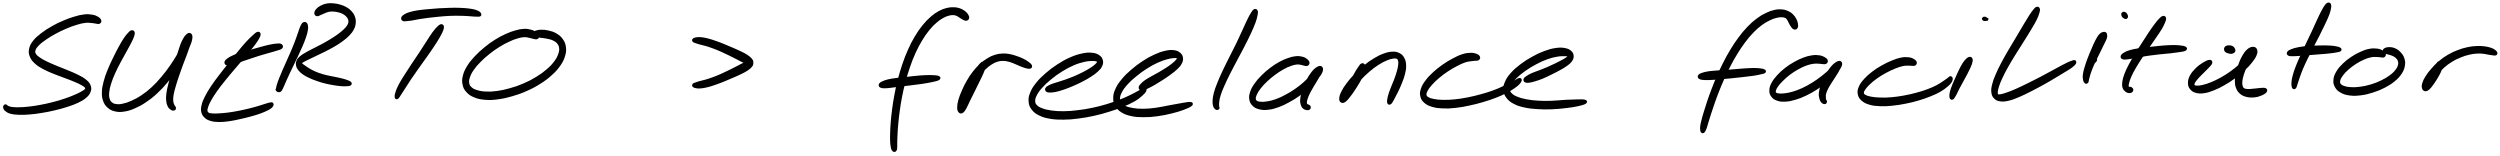 <svg width="642" height="40" viewBox="0 0 642 40" fill="none" xmlns="http://www.w3.org/2000/svg">
<path d="M248.528 4.576C248.557 4.347 248.471 4.125 248.256 3.81C248.042 3.503 247.856 3.302 247.455 3.023C247.047 2.744 246.768 2.587 246.231 2.422C245.695 2.258 245.401 2.215 244.779 2.215C244.156 2.215 243.827 2.229 243.126 2.415C242.425 2.601 242.038 2.723 241.266 3.145C240.493 3.574 240.071 3.853 239.262 4.555C238.454 5.256 238.024 5.678 237.223 6.665C236.429 7.646 236.014 8.24 235.27 9.477C234.525 10.722 234.153 11.438 233.516 12.862C232.873 14.293 232.579 15.087 232.05 16.625C231.527 18.171 231.291 19.008 230.883 20.575C230.476 22.149 230.311 22.958 230.025 24.468C229.739 25.985 229.631 26.75 229.445 28.138C229.259 29.534 229.195 30.227 229.095 31.43C228.994 32.639 228.98 33.204 228.944 34.177C228.916 35.15 228.909 35.587 228.944 36.288C228.973 36.996 229.023 37.275 229.102 37.705C229.18 38.127 229.223 38.227 229.331 38.42C229.438 38.614 229.538 38.628 229.638 38.664C229.739 38.706 229.817 38.635 229.839 38.599C229.86 38.571 229.753 38.52 229.753 38.506C229.753 38.492 229.803 38.578 229.853 38.535C229.91 38.492 229.975 38.477 230.018 38.291C230.053 38.113 230.046 38.027 230.053 37.626C230.061 37.218 230.039 36.961 230.053 36.281C230.075 35.601 230.082 35.179 230.139 34.234C230.196 33.283 230.225 32.732 230.34 31.544C230.461 30.363 230.526 29.684 230.719 28.317C230.912 26.951 231.019 26.199 231.313 24.718C231.606 23.244 231.785 22.45 232.193 20.919C232.601 19.395 232.837 18.572 233.359 17.076C233.874 15.581 234.168 14.815 234.79 13.449C235.42 12.075 235.785 11.395 236.493 10.214C237.201 9.041 237.595 8.483 238.339 7.56C239.076 6.644 239.47 6.258 240.192 5.621C240.915 4.977 241.294 4.741 241.952 4.354C242.611 3.975 242.918 3.868 243.484 3.703C244.042 3.539 244.307 3.517 244.764 3.524C245.222 3.531 245.401 3.596 245.781 3.746C246.153 3.896 246.31 4.068 246.646 4.268C246.975 4.469 247.133 4.605 247.433 4.748C247.727 4.884 247.906 5.005 248.12 4.97C248.342 4.934 248.5 4.805 248.528 4.576Z" fill="black" stroke="black" stroke-width="0.716"/>
<path d="M226.161 22.142C226.333 22.271 226.476 22.285 226.919 22.307C227.37 22.328 227.649 22.307 228.386 22.235C229.13 22.164 229.61 22.063 230.619 21.942C231.62 21.82 232.243 21.756 233.423 21.613C234.604 21.47 235.37 21.391 236.515 21.219C237.659 21.047 238.282 20.947 239.162 20.761C240.042 20.568 240.572 20.468 240.915 20.282C241.251 20.089 241.244 19.945 240.872 19.817C240.5 19.688 239.956 19.659 239.055 19.638C238.153 19.623 237.516 19.652 236.35 19.731C235.191 19.817 234.432 19.924 233.245 20.053C232.057 20.174 231.434 20.217 230.411 20.353C229.388 20.489 228.88 20.554 228.136 20.725C227.399 20.904 227.12 21.033 226.705 21.219C226.297 21.412 226.175 21.484 226.061 21.67C225.953 21.856 225.989 22.02 226.161 22.142Z" fill="black" stroke="black" stroke-width="0.716"/>
<path d="M252.506 16.11C252.278 16.175 252.12 16.275 251.777 16.668C251.433 17.055 251.204 17.341 250.782 18.056C250.36 18.772 250.102 19.294 249.659 20.232C249.222 21.169 248.993 21.77 248.564 22.758C248.142 23.738 247.891 24.282 247.526 25.147C247.169 26.013 246.968 26.457 246.761 27.094C246.56 27.73 246.503 28.024 246.518 28.331C246.532 28.639 246.653 28.711 246.84 28.632C247.026 28.546 247.204 28.396 247.462 27.916C247.72 27.437 247.848 27.029 248.127 26.235C248.399 25.441 248.492 24.875 248.836 23.945C249.179 23.008 249.38 22.471 249.852 21.563C250.324 20.654 250.61 20.189 251.19 19.395C251.777 18.608 252.12 18.235 252.764 17.613C253.408 16.997 253.759 16.718 254.403 16.296C255.039 15.881 255.347 15.731 255.962 15.531C256.585 15.33 256.878 15.302 257.479 15.287C258.088 15.273 258.381 15.33 258.975 15.466C259.569 15.602 259.862 15.738 260.463 15.967C261.064 16.203 261.4 16.396 261.987 16.625C262.567 16.862 262.889 17.005 263.382 17.141C263.869 17.27 264.184 17.348 264.434 17.291C264.685 17.241 264.756 17.098 264.642 16.869C264.527 16.633 264.284 16.432 263.869 16.132C263.447 15.824 263.139 15.638 262.545 15.352C261.959 15.073 261.579 14.93 260.914 14.708C260.248 14.486 259.912 14.357 259.218 14.236C258.524 14.121 258.159 14.064 257.436 14.1C256.714 14.136 256.342 14.185 255.605 14.415C254.868 14.651 254.496 14.808 253.751 15.266C253.007 15.717 252.607 16.017 251.884 16.676C251.161 17.341 250.782 17.749 250.124 18.586C249.473 19.423 249.151 19.917 248.6 20.869C248.042 21.82 247.784 22.371 247.355 23.344C246.933 24.31 246.704 24.861 246.46 25.713C246.224 26.564 246.16 27.022 246.16 27.602C246.16 28.188 246.267 28.424 246.46 28.632C246.653 28.84 246.832 28.854 247.119 28.646C247.405 28.439 247.555 28.174 247.891 27.587C248.22 27.001 248.371 26.55 248.786 25.713C249.194 24.875 249.473 24.346 249.945 23.394C250.417 22.443 250.696 21.87 251.147 20.94C251.598 20.017 251.863 19.516 252.184 18.772C252.506 18.028 252.614 17.706 252.764 17.227C252.907 16.747 252.972 16.597 252.921 16.375C252.864 16.153 252.735 16.053 252.506 16.11Z" fill="black" stroke="black" stroke-width="0.716"/>
<path d="M268.892 23.258C269.056 23.38 269.178 23.409 269.607 23.409C270.03 23.409 270.337 23.401 271.017 23.258C271.704 23.115 272.155 22.986 273.028 22.693C273.901 22.392 274.43 22.185 275.389 21.777C276.348 21.362 276.899 21.119 277.814 20.639C278.73 20.167 279.203 19.895 279.968 19.401C280.727 18.908 281.092 18.665 281.635 18.164C282.172 17.67 282.422 17.427 282.666 16.912C282.916 16.404 282.988 16.096 282.88 15.609C282.766 15.116 282.601 14.815 282.1 14.472C281.6 14.135 281.22 13.978 280.383 13.899C279.553 13.82 279.017 13.849 277.922 14.085C276.834 14.321 276.169 14.529 274.931 15.073C273.7 15.616 272.985 16.017 271.754 16.811C270.516 17.606 269.851 18.114 268.77 19.051C267.69 19.988 267.139 20.518 266.359 21.491C265.586 22.457 265.257 22.979 264.885 23.902C264.513 24.818 264.434 25.276 264.506 26.092C264.577 26.9 264.728 27.301 265.243 27.959C265.751 28.61 266.151 28.918 267.06 29.355C267.962 29.798 268.556 29.948 269.765 30.156C270.981 30.356 271.697 30.385 273.128 30.37C274.552 30.363 275.36 30.285 276.906 30.084C278.451 29.891 279.296 29.734 280.848 29.397C282.394 29.054 283.202 28.825 284.655 28.374C286.115 27.923 286.837 27.666 288.125 27.151C289.413 26.628 290.1 26.335 291.087 25.777C292.068 25.219 292.461 24.868 293.048 24.367C293.635 23.866 293.878 23.559 294.021 23.28C294.171 22.994 294.078 22.9 293.778 22.965C293.484 23.029 293.184 23.258 292.533 23.595C291.874 23.938 291.481 24.203 290.508 24.668C289.528 25.133 288.891 25.441 287.639 25.927C286.394 26.414 285.685 26.671 284.268 27.093C282.852 27.516 282.065 27.723 280.555 28.038C279.045 28.353 278.222 28.489 276.734 28.66C275.246 28.839 274.466 28.904 273.113 28.918C271.761 28.925 271.096 28.882 269.987 28.732C268.878 28.575 268.362 28.453 267.575 28.16C266.788 27.866 266.466 27.695 266.044 27.265C265.629 26.836 265.507 26.6 265.486 26.02C265.457 25.441 265.536 25.097 265.908 24.36C266.28 23.616 266.595 23.165 267.346 22.321C268.098 21.469 268.634 20.976 269.679 20.124C270.717 19.273 271.368 18.793 272.541 18.064C273.715 17.326 274.401 16.969 275.546 16.468C276.691 15.967 277.306 15.803 278.265 15.573C279.224 15.337 279.675 15.33 280.34 15.302C281.006 15.273 281.256 15.33 281.6 15.43C281.95 15.531 282.022 15.595 282.072 15.795C282.115 15.989 282.065 16.11 281.829 16.404C281.585 16.697 281.385 16.883 280.877 17.255C280.369 17.634 280.018 17.856 279.281 18.278C278.544 18.7 278.072 18.944 277.178 19.359C276.29 19.781 275.747 20.003 274.816 20.36C273.879 20.725 273.357 20.883 272.512 21.162C271.668 21.441 271.239 21.534 270.595 21.763C269.958 21.992 269.686 22.113 269.321 22.314C268.956 22.521 268.856 22.607 268.77 22.8C268.684 22.986 268.727 23.137 268.892 23.258Z" fill="black" stroke="black" stroke-width="0.716"/>
<path d="M293.034 22.865C293.234 22.922 293.384 22.886 293.771 22.765C294.157 22.643 294.386 22.529 294.958 22.242C295.538 21.956 295.924 21.749 296.647 21.326C297.37 20.904 297.813 20.625 298.572 20.131C299.33 19.631 299.752 19.352 300.439 18.836C301.133 18.321 301.491 18.071 302.028 17.556C302.557 17.04 302.829 16.776 303.108 16.261C303.394 15.745 303.48 15.466 303.444 14.987C303.402 14.508 303.294 14.221 302.901 13.871C302.507 13.52 302.192 13.334 301.462 13.241C300.733 13.148 300.246 13.177 299.259 13.406C298.271 13.627 297.67 13.842 296.518 14.371C295.373 14.901 294.701 15.273 293.527 16.046C292.354 16.819 291.703 17.327 290.651 18.235C289.606 19.144 289.077 19.652 288.304 20.597C287.531 21.541 287.188 22.042 286.773 22.958C286.358 23.874 286.236 24.346 286.229 25.176C286.215 25.999 286.322 26.407 286.716 27.086C287.116 27.766 287.438 28.095 288.211 28.575C288.991 29.047 289.513 29.233 290.601 29.469C291.681 29.705 292.332 29.734 293.635 29.741C294.937 29.748 295.688 29.691 297.126 29.505C298.557 29.312 299.466 29.111 300.804 28.789C302.142 28.467 302.822 28.245 303.817 27.888C304.804 27.523 305.391 27.251 305.748 26.979C306.106 26.714 306.063 26.571 305.62 26.535C305.176 26.507 304.561 26.65 303.53 26.814C302.507 26.979 301.82 27.122 300.497 27.358C299.18 27.602 298.3 27.831 296.926 28.017C295.552 28.203 294.844 28.274 293.628 28.288C292.418 28.303 291.824 28.245 290.866 28.088C289.9 27.931 289.463 27.802 288.805 27.487C288.154 27.179 287.91 26.993 287.596 26.535C287.288 26.078 287.209 25.827 287.259 25.212C287.302 24.604 287.41 24.224 287.817 23.466C288.218 22.715 288.533 22.271 289.284 21.441C290.036 20.611 290.558 20.146 291.574 19.323C292.583 18.493 293.227 18.021 294.35 17.312C295.466 16.604 296.11 16.253 297.169 15.767C298.228 15.28 298.786 15.123 299.631 14.88C300.482 14.636 300.869 14.608 301.42 14.565C301.963 14.515 302.128 14.558 302.364 14.651C302.6 14.736 302.636 14.801 302.6 15.001C302.572 15.201 302.493 15.33 302.207 15.652C301.928 15.974 301.699 16.196 301.183 16.604C300.675 17.012 300.325 17.255 299.645 17.706C298.965 18.149 298.543 18.4 297.778 18.843C297.012 19.28 296.547 19.502 295.824 19.917C295.101 20.332 294.694 20.539 294.164 20.919C293.628 21.298 293.441 21.505 293.162 21.813C292.883 22.121 292.79 22.235 292.769 22.443C292.74 22.65 292.833 22.8 293.034 22.865Z" fill="black" stroke="black" stroke-width="0.716"/>
<path d="M322.177 2.709C321.962 2.823 321.869 2.973 321.561 3.46C321.254 3.954 321.075 4.268 320.646 5.141C320.209 6.021 319.959 6.63 319.401 7.839C318.835 9.055 318.506 9.806 317.841 11.195C317.168 12.576 316.753 13.348 316.045 14.765C315.344 16.182 314.936 16.94 314.313 18.271C313.691 19.595 313.39 20.26 312.939 21.405C312.482 22.55 312.281 23.087 312.045 23.988C311.809 24.89 311.78 25.283 311.745 25.92C311.716 26.55 311.773 26.786 311.88 27.158C311.988 27.537 312.117 27.637 312.281 27.78C312.446 27.924 312.596 27.902 312.703 27.866C312.811 27.831 312.811 27.695 312.818 27.609C312.825 27.53 312.746 27.58 312.725 27.458C312.703 27.344 312.703 27.323 312.71 27.029C312.718 26.743 312.668 26.564 312.753 26.02C312.839 25.476 312.868 25.133 313.14 24.31C313.405 23.48 313.612 22.979 314.091 21.892C314.571 20.797 314.886 20.146 315.53 18.858C316.174 17.563 316.589 16.819 317.326 15.423C318.055 14.021 318.499 13.255 319.207 11.874C319.916 10.493 320.295 9.749 320.867 8.526C321.433 7.295 321.705 6.68 322.055 5.749C322.399 4.819 322.47 4.447 322.585 3.868C322.699 3.295 322.713 3.109 322.635 2.88C322.549 2.644 322.391 2.587 322.177 2.709Z" fill="black" stroke="black" stroke-width="0.716"/>
<path d="M335.929 16.11C335.893 15.881 335.779 15.702 335.471 15.459C335.171 15.223 334.942 15.051 334.405 14.915C333.869 14.779 333.496 14.722 332.795 14.786C332.087 14.851 331.7 14.958 330.87 15.244C330.048 15.531 329.575 15.724 328.667 16.225C327.765 16.726 327.25 17.069 326.348 17.749C325.447 18.436 324.96 18.858 324.173 19.652C323.386 20.446 322.978 20.897 322.42 21.713C321.855 22.521 321.619 22.965 321.368 23.723C321.125 24.482 321.068 24.868 321.175 25.505C321.282 26.142 321.454 26.464 321.905 26.907C322.363 27.351 322.706 27.537 323.451 27.723C324.187 27.909 324.674 27.938 325.619 27.83C326.563 27.73 327.135 27.58 328.18 27.208C329.225 26.836 329.776 26.55 330.842 25.97C331.908 25.398 332.48 25.047 333.496 24.331C334.505 23.616 335.035 23.18 335.915 22.392C336.788 21.605 337.217 21.147 337.868 20.389C338.527 19.623 338.899 19.18 339.185 18.586C339.471 17.999 339.45 17.656 339.299 17.434C339.142 17.212 338.856 17.226 338.419 17.477C337.976 17.727 337.625 18.021 337.103 18.679C336.573 19.337 336.23 19.895 335.772 20.768C335.321 21.641 335.128 22.206 334.827 23.058C334.534 23.909 334.405 24.324 334.305 25.026C334.198 25.727 334.19 26.034 334.312 26.564C334.441 27.093 334.584 27.394 334.92 27.666C335.264 27.931 335.757 27.974 336.015 27.916C336.266 27.859 336.308 27.558 336.208 27.372C336.101 27.186 335.7 27.179 335.507 26.993C335.321 26.8 335.271 26.757 335.257 26.421C335.242 26.077 335.271 25.848 335.45 25.29C335.629 24.725 335.793 24.353 336.165 23.616C336.537 22.886 336.845 22.414 337.31 21.613C337.782 20.804 338.14 20.31 338.505 19.602C338.87 18.893 339.02 18.5 339.142 18.064C339.256 17.634 339.264 17.448 339.099 17.427C338.927 17.405 338.756 17.541 338.312 17.956C337.868 18.364 337.539 18.8 336.881 19.48C336.215 20.167 335.843 20.632 335.006 21.376C334.169 22.113 333.661 22.514 332.695 23.18C331.722 23.845 331.164 24.174 330.162 24.704C329.16 25.233 328.631 25.483 327.686 25.82C326.742 26.156 326.234 26.263 325.425 26.392C324.624 26.528 324.238 26.528 323.665 26.478C323.093 26.435 322.864 26.378 322.563 26.156C322.256 25.941 322.163 25.791 322.134 25.383C322.112 24.976 322.17 24.711 322.434 24.131C322.706 23.552 322.928 23.172 323.472 22.478C324.016 21.784 324.402 21.369 325.153 20.661C325.912 19.953 326.384 19.552 327.228 18.929C328.08 18.3 328.559 17.985 329.389 17.52C330.212 17.055 330.649 16.869 331.364 16.611C332.073 16.346 332.387 16.282 332.938 16.218C333.489 16.153 333.711 16.239 334.119 16.296C334.52 16.361 334.663 16.461 334.963 16.518C335.264 16.575 335.443 16.654 335.636 16.575C335.829 16.489 335.958 16.332 335.929 16.11Z" fill="black" stroke="black" stroke-width="0.716"/>
<path d="M349.71 16.64C349.51 16.733 349.46 16.89 349.195 17.255C348.937 17.613 348.766 17.856 348.408 18.45C348.05 19.044 347.828 19.48 347.413 20.232C346.991 20.983 346.755 21.455 346.319 22.192C345.889 22.936 345.61 23.323 345.26 23.931C344.916 24.539 344.716 24.84 344.58 25.233C344.451 25.634 344.473 25.82 344.601 25.913C344.73 26.006 344.902 25.984 345.21 25.698C345.524 25.419 345.725 25.126 346.168 24.496C346.612 23.874 346.827 23.387 347.428 22.557C348.029 21.72 348.386 21.198 349.174 20.325C349.961 19.459 350.454 18.972 351.363 18.2C352.265 17.42 352.787 17.026 353.689 16.432C354.59 15.845 355.091 15.588 355.885 15.244C356.679 14.894 357.073 14.787 357.66 14.701C358.254 14.608 358.483 14.636 358.826 14.794C359.162 14.951 359.248 15.094 359.363 15.488C359.484 15.888 359.47 16.16 359.398 16.783C359.327 17.398 359.227 17.806 358.998 18.593C358.776 19.38 358.59 19.867 358.268 20.725C357.946 21.584 357.695 22.07 357.388 22.886C357.087 23.709 356.908 24.145 356.744 24.825C356.579 25.498 356.515 25.949 356.572 26.264C356.622 26.585 356.78 26.628 357.016 26.421C357.259 26.213 357.438 25.82 357.774 25.226C358.103 24.632 358.311 24.231 358.69 23.444C359.069 22.65 359.313 22.156 359.663 21.262C360.014 20.367 360.236 19.86 360.45 18.972C360.665 18.085 360.765 17.606 360.736 16.826C360.715 16.046 360.629 15.645 360.329 15.073C360.028 14.5 359.792 14.25 359.241 13.964C358.683 13.677 358.332 13.599 357.567 13.627C356.808 13.656 356.343 13.763 355.427 14.1C354.511 14.429 353.975 14.701 352.98 15.302C351.978 15.903 351.427 16.303 350.447 17.105C349.46 17.899 348.93 18.393 348.065 19.287C347.199 20.181 346.762 20.704 346.104 21.577C345.446 22.457 345.138 22.936 344.773 23.673C344.408 24.41 344.308 24.79 344.272 25.262C344.229 25.734 344.358 25.927 344.58 26.035C344.795 26.149 345.002 26.085 345.367 25.82C345.725 25.548 345.939 25.262 346.39 24.697C346.841 24.138 347.12 23.73 347.607 22.994C348.093 22.264 348.401 21.806 348.837 21.04C349.281 20.274 349.524 19.831 349.81 19.158C350.089 18.486 350.182 18.157 350.261 17.684C350.34 17.212 350.311 16.997 350.197 16.783C350.089 16.575 349.911 16.547 349.71 16.64Z" fill="black" stroke="black" stroke-width="0.716"/>
<path d="M379.705 14.643C379.597 14.443 379.433 14.286 379.018 14.143C378.603 13.999 378.317 13.899 377.644 13.921C376.964 13.942 376.506 13.978 375.641 14.257C374.768 14.529 374.281 14.772 373.301 15.294C372.321 15.81 371.727 16.153 370.732 16.847C369.73 17.541 369.179 17.971 368.307 18.765C367.434 19.566 366.983 20.031 366.375 20.847C365.759 21.663 365.502 22.092 365.244 22.85C364.987 23.616 364.929 23.995 365.087 24.661C365.237 25.319 365.444 25.663 366.01 26.149C366.575 26.643 366.997 26.843 367.906 27.108C368.815 27.373 369.38 27.437 370.553 27.487C371.734 27.537 372.442 27.494 373.78 27.344C375.125 27.201 375.87 27.051 377.258 26.757C378.646 26.464 379.39 26.271 380.728 25.877C382.066 25.484 382.767 25.247 383.955 24.797C385.143 24.339 385.708 24.088 386.667 23.595C387.626 23.108 388.098 22.8 388.756 22.35C389.414 21.906 389.615 21.698 389.951 21.355C390.287 21.012 390.373 20.826 390.423 20.632C390.473 20.439 390.395 20.368 390.209 20.382C390.015 20.396 389.894 20.518 389.486 20.711C389.078 20.904 388.835 21.004 388.155 21.355C387.483 21.706 387.039 22.02 386.109 22.464C385.179 22.908 384.649 23.151 383.497 23.566C382.345 23.988 381.658 24.196 380.356 24.553C379.054 24.911 378.317 25.09 376.972 25.355C375.626 25.619 374.904 25.741 373.63 25.87C372.356 25.999 371.677 26.02 370.596 25.999C369.516 25.984 369.015 25.927 368.228 25.784C367.441 25.634 367.112 25.541 366.668 25.276C366.217 25.011 366.067 24.861 365.988 24.46C365.902 24.052 365.974 23.824 366.246 23.258C366.525 22.7 366.775 22.335 367.376 21.655C367.97 20.969 368.407 20.539 369.244 19.831C370.088 19.115 370.618 18.715 371.569 18.078C372.528 17.441 373.101 17.119 374.009 16.647C374.918 16.168 375.362 15.96 376.113 15.702C376.864 15.445 377.222 15.452 377.773 15.359C378.324 15.273 378.517 15.294 378.868 15.252C379.225 15.209 379.39 15.266 379.555 15.144C379.726 15.023 379.812 14.844 379.705 14.643Z" fill="black" stroke="black" stroke-width="0.716"/>
<path d="M391.769 20.826C391.969 20.933 392.155 20.94 392.606 20.89C393.064 20.833 393.357 20.761 394.03 20.561C394.709 20.36 395.174 20.217 396.004 19.881C396.827 19.545 397.3 19.294 398.151 18.879C399.002 18.464 399.475 18.235 400.255 17.806C401.035 17.377 401.45 17.155 402.058 16.726C402.666 16.289 402.952 16.089 403.296 15.645C403.632 15.194 403.761 14.937 403.761 14.479C403.754 14.028 403.668 13.735 403.281 13.377C402.895 13.019 402.58 12.833 401.836 12.697C401.092 12.554 400.584 12.533 399.568 12.683C398.545 12.826 397.908 12.998 396.72 13.434C395.539 13.871 394.845 14.2 393.643 14.872C392.441 15.538 391.769 15.96 390.702 16.761C389.636 17.57 389.092 18.028 388.32 18.886C387.547 19.745 387.225 20.203 386.846 21.047C386.467 21.884 386.366 22.321 386.431 23.101C386.488 23.874 386.645 24.274 387.139 24.933C387.64 25.584 388.041 25.899 388.928 26.364C389.815 26.829 390.388 26.993 391.575 27.258C392.756 27.516 393.464 27.58 394.845 27.666C396.226 27.759 397.013 27.759 398.466 27.709C399.918 27.652 400.784 27.559 402.108 27.401C403.432 27.251 404.104 27.151 405.07 26.943C406.043 26.736 406.587 26.578 406.952 26.378C407.317 26.178 407.288 26.042 406.895 25.942C406.494 25.841 405.936 25.877 404.956 25.884C403.975 25.898 403.296 25.927 401.986 25.992C400.684 26.063 399.825 26.199 398.416 26.242C397.006 26.285 396.248 26.285 394.938 26.206C393.629 26.12 392.956 26.042 391.869 25.834C390.781 25.627 390.28 25.484 389.5 25.162C388.72 24.832 388.398 24.646 387.976 24.217C387.561 23.795 387.432 23.566 387.404 23.029C387.375 22.493 387.461 22.192 387.833 21.541C388.198 20.883 388.506 20.496 389.243 19.767C389.987 19.044 390.509 18.622 391.532 17.899C392.556 17.183 393.207 16.783 394.352 16.182C395.496 15.574 396.162 15.273 397.249 14.88C398.344 14.486 398.924 14.371 399.811 14.207C400.698 14.05 401.113 14.078 401.7 14.071C402.287 14.064 402.487 14.107 402.752 14.178C403.009 14.25 403.052 14.286 403.009 14.436C402.966 14.586 402.873 14.679 402.544 14.922C402.222 15.173 401.965 15.33 401.378 15.659C400.791 15.989 400.383 16.196 399.611 16.568C398.845 16.947 398.373 17.162 397.528 17.527C396.691 17.885 396.212 18.071 395.403 18.386C394.595 18.7 394.13 18.815 393.493 19.101C392.856 19.38 392.591 19.559 392.212 19.809C391.84 20.06 391.697 20.146 391.611 20.346C391.518 20.546 391.568 20.718 391.769 20.826Z" fill="black" stroke="black" stroke-width="0.716"/>
<path d="M461.317 7.009C461.432 6.794 461.418 6.522 461.353 6.121C461.289 5.728 461.21 5.463 460.981 5.027C460.745 4.59 460.566 4.311 460.187 3.939C459.808 3.567 459.593 3.402 459.071 3.174C458.548 2.937 458.248 2.823 457.582 2.773C456.917 2.716 456.53 2.723 455.736 2.902C454.942 3.08 454.498 3.231 453.611 3.667C452.724 4.097 452.23 4.376 451.3 5.077C450.377 5.771 449.89 6.207 448.975 7.152C448.066 8.103 447.608 8.662 446.749 9.814C445.884 10.966 445.454 11.624 444.667 12.919C443.88 14.214 443.501 14.93 442.814 16.282C442.127 17.634 441.805 18.335 441.218 19.681C440.624 21.019 440.353 21.713 439.866 22.986C439.372 24.26 439.158 24.897 438.764 26.042C438.378 27.186 438.206 27.744 437.913 28.71C437.619 29.676 437.483 30.127 437.297 30.878C437.104 31.63 437.025 31.966 436.961 32.474C436.897 32.975 436.947 33.14 436.975 33.404C437.004 33.669 437.04 33.712 437.118 33.798C437.19 33.891 437.261 33.891 437.362 33.834C437.462 33.784 437.483 33.748 437.605 33.519C437.727 33.297 437.805 33.175 437.97 32.71C438.134 32.245 438.199 31.916 438.421 31.193C438.642 30.463 438.771 30.027 439.079 29.083C439.394 28.131 439.565 27.587 439.966 26.457C440.36 25.333 440.581 24.704 441.075 23.459C441.569 22.206 441.841 21.527 442.428 20.217C443.014 18.901 443.336 18.214 444.016 16.904C444.703 15.588 445.082 14.894 445.848 13.649C446.62 12.397 447.043 11.753 447.873 10.651C448.696 9.549 449.139 9.026 449.998 8.139C450.856 7.252 451.314 6.851 452.159 6.214C453.01 5.578 453.461 5.334 454.241 4.948C455.028 4.554 455.414 4.433 456.065 4.261C456.724 4.089 457.017 4.068 457.518 4.075C458.019 4.075 458.233 4.125 458.57 4.275C458.906 4.433 458.97 4.547 459.192 4.841C459.414 5.134 459.471 5.384 459.672 5.735C459.865 6.093 459.958 6.315 460.172 6.608C460.394 6.909 460.537 7.13 460.766 7.216C460.995 7.295 461.196 7.231 461.317 7.009Z" fill="black" stroke="black" stroke-width="0.716"/>
<path d="M436.474 19.931C436.646 20.074 436.804 20.11 437.297 20.167C437.798 20.217 438.142 20.224 438.957 20.196C439.78 20.174 440.317 20.124 441.404 20.038C442.492 19.953 443.157 19.895 444.395 19.774C445.626 19.652 446.399 19.566 447.586 19.43C448.767 19.294 449.411 19.23 450.313 19.094C451.214 18.958 451.543 18.865 452.087 18.743C452.624 18.629 452.824 18.615 453.01 18.5C453.196 18.386 453.203 18.278 453.01 18.164C452.817 18.049 452.602 17.985 452.044 17.921C451.486 17.849 451.128 17.813 450.212 17.82C449.289 17.835 448.638 17.885 447.451 17.963C446.263 18.042 445.49 18.128 444.259 18.228C443.021 18.321 442.363 18.35 441.276 18.436C440.188 18.522 439.644 18.536 438.821 18.657C437.998 18.779 437.662 18.887 437.176 19.044C436.696 19.201 436.56 19.273 436.417 19.452C436.281 19.631 436.296 19.788 436.474 19.931Z" fill="black" stroke="black" stroke-width="0.716"/>
<path d="M469.009 15.559C468.93 15.345 468.766 15.18 468.394 14.98C468.022 14.779 467.75 14.643 467.142 14.558C466.533 14.472 466.126 14.443 465.339 14.565C464.552 14.679 464.086 14.808 463.199 15.137C462.312 15.473 461.825 15.71 460.902 16.232C459.986 16.747 459.464 17.076 458.606 17.742C457.754 18.407 457.31 18.829 456.638 19.559C455.972 20.296 455.65 20.69 455.271 21.405C454.885 22.113 454.756 22.493 454.727 23.13C454.699 23.759 454.792 24.103 455.135 24.575C455.472 25.054 455.772 25.269 456.438 25.505C457.096 25.741 457.539 25.791 458.427 25.748C459.314 25.705 459.843 25.605 460.874 25.305C461.911 25.004 462.505 24.775 463.607 24.253C464.709 23.731 465.317 23.38 466.39 22.693C467.457 22.006 468.029 21.57 468.973 20.811C469.918 20.053 470.412 19.623 471.113 18.894C471.814 18.164 472.165 17.713 472.465 17.155C472.766 16.597 472.773 16.296 472.63 16.11C472.48 15.917 472.186 15.939 471.728 16.218C471.27 16.489 470.891 16.811 470.347 17.477C469.796 18.142 469.46 18.686 468.988 19.552C468.508 20.418 468.272 20.969 467.965 21.813C467.657 22.657 467.528 23.087 467.449 23.773C467.371 24.46 467.457 24.782 467.564 25.247C467.678 25.72 467.793 25.877 468 26.106C468.201 26.335 468.422 26.385 468.587 26.385C468.752 26.378 468.823 26.206 468.83 26.078C468.83 25.942 468.673 25.913 468.608 25.72C468.551 25.527 468.537 25.462 468.537 25.119C468.537 24.768 468.458 24.532 468.601 23.981C468.752 23.437 468.888 23.094 469.267 22.385C469.639 21.67 469.982 21.219 470.476 20.425C470.97 19.638 471.335 19.158 471.742 18.443C472.15 17.727 472.351 17.32 472.508 16.854C472.658 16.382 472.673 16.16 472.508 16.089C472.344 16.017 472.143 16.132 471.671 16.497C471.206 16.869 470.891 17.291 470.175 17.935C469.467 18.579 469.024 19.015 468.115 19.724C467.199 20.432 466.648 20.84 465.625 21.484C464.594 22.121 464.015 22.443 462.985 22.922C461.954 23.401 461.389 23.602 460.459 23.881C459.521 24.16 459.056 24.224 458.312 24.317C457.568 24.41 457.225 24.403 456.731 24.346C456.244 24.282 456.058 24.231 455.851 24.01C455.643 23.788 455.607 23.63 455.7 23.237C455.786 22.836 455.901 22.571 456.287 22.02C456.674 21.477 456.981 21.133 457.618 20.504C458.255 19.874 458.684 19.48 459.478 18.879C460.28 18.278 460.774 17.971 461.618 17.498C462.469 17.026 462.927 16.811 463.714 16.518C464.501 16.225 464.902 16.139 465.56 16.039C466.226 15.931 466.512 15.982 467.013 15.996C467.514 16.01 467.707 16.089 468.065 16.103C468.422 16.117 468.623 16.175 468.809 16.067C469.002 15.953 469.095 15.774 469.009 15.559Z" fill="black" stroke="black" stroke-width="0.716"/>
<path d="M491.87 16.046C491.813 15.838 491.691 15.674 491.341 15.473C490.99 15.28 490.732 15.13 490.11 15.066C489.487 15.001 489.065 14.987 488.235 15.144C487.405 15.309 486.926 15.488 485.967 15.874C485.001 16.268 484.436 16.525 483.434 17.098C482.432 17.663 481.86 18.021 480.958 18.715C480.064 19.402 479.599 19.81 478.941 20.547C478.282 21.284 477.982 21.684 477.674 22.4C477.374 23.115 477.302 23.487 477.424 24.117C477.545 24.754 477.739 25.076 478.275 25.562C478.812 26.042 479.227 26.256 480.121 26.528C481.016 26.8 481.602 26.858 482.754 26.908C483.906 26.965 484.572 26.915 485.874 26.793C487.169 26.664 487.899 26.55 489.244 26.285C490.596 26.02 491.333 25.834 492.607 25.462C493.874 25.09 494.51 24.861 495.598 24.425C496.693 23.988 497.222 23.745 498.067 23.273C498.904 22.8 499.269 22.486 499.805 22.056C500.349 21.627 500.492 21.455 500.75 21.133C501.007 20.804 501.036 20.647 501.093 20.418C501.15 20.189 501.1 20.089 501.036 19.988C500.972 19.895 500.85 19.91 500.764 19.938C500.671 19.967 500.707 20.024 500.578 20.132C500.449 20.246 500.406 20.289 500.127 20.489C499.841 20.697 499.691 20.818 499.161 21.155C498.632 21.491 498.288 21.777 497.48 22.192C496.678 22.6 496.185 22.829 495.133 23.223C494.088 23.609 493.466 23.817 492.235 24.146C491.004 24.475 490.282 24.646 488.979 24.883C487.684 25.112 486.976 25.219 485.738 25.326C484.507 25.426 483.863 25.441 482.812 25.405C481.753 25.376 481.23 25.319 480.45 25.176C479.678 25.033 479.348 24.933 478.919 24.697C478.49 24.453 478.354 24.325 478.304 23.967C478.247 23.602 478.332 23.394 478.647 22.893C478.962 22.385 479.248 22.056 479.878 21.448C480.515 20.847 480.951 20.468 481.81 19.86C482.668 19.252 483.219 18.922 484.164 18.407C485.108 17.892 485.659 17.642 486.532 17.284C487.412 16.933 487.842 16.79 488.543 16.633C489.244 16.475 489.552 16.525 490.045 16.504C490.539 16.489 490.704 16.547 491.019 16.547C491.341 16.554 491.484 16.618 491.648 16.518C491.82 16.418 491.934 16.253 491.87 16.046Z" fill="black" stroke="black" stroke-width="0.716"/>
<path d="M505.801 14.951C505.608 14.973 505.515 15.023 505.229 15.287C504.943 15.559 504.728 15.745 504.37 16.289C504.005 16.84 503.798 17.269 503.419 18.021C503.039 18.779 502.832 19.28 502.481 20.074C502.124 20.869 501.916 21.298 501.637 21.999C501.365 22.7 501.236 23.051 501.1 23.58C500.964 24.103 500.964 24.325 500.957 24.639C500.95 24.961 500.993 25.061 501.072 25.176C501.151 25.298 501.244 25.305 501.365 25.24C501.487 25.176 501.515 25.104 501.673 24.854C501.837 24.604 501.945 24.453 502.181 23.988C502.424 23.53 502.539 23.208 502.875 22.564C503.211 21.913 503.447 21.512 503.862 20.754C504.27 20.003 504.542 19.53 504.928 18.786C505.308 18.049 505.515 17.634 505.773 17.048C506.023 16.461 506.095 16.218 506.181 15.845C506.266 15.473 506.281 15.373 506.202 15.194C506.131 15.015 506.002 14.937 505.801 14.951Z" fill="black" stroke="black" stroke-width="0.716"/>
<path d="M510.259 4.977C510.445 4.97 510.517 5.005 510.509 4.998C510.502 4.991 510.388 5.005 510.23 4.934C510.066 4.855 509.887 4.662 509.708 4.633C509.522 4.597 509.336 4.683 509.307 4.762C509.286 4.848 509.393 5.005 509.586 5.048C509.772 5.084 510.073 4.984 510.259 4.977Z" fill="black" stroke="black" stroke-width="0.716"/>
<path d="M523.053 2.115C522.838 2.193 522.738 2.322 522.401 2.73C522.072 3.145 521.879 3.403 521.378 4.168C520.884 4.941 520.57 5.478 519.911 6.572C519.26 7.667 518.867 8.354 518.094 9.642C517.328 10.923 516.856 11.667 516.083 13.005C515.311 14.343 514.881 15.066 514.223 16.325C513.565 17.584 513.25 18.207 512.792 19.301C512.327 20.396 512.127 20.919 511.919 21.799C511.704 22.686 511.654 23.079 511.74 23.73C511.833 24.382 511.962 24.668 512.363 25.054C512.756 25.448 513.042 25.591 513.729 25.677C514.416 25.77 514.853 25.727 515.783 25.505C516.72 25.29 517.264 25.069 518.394 24.589C519.525 24.117 520.183 23.759 521.443 23.13C522.695 22.493 523.439 22.099 524.677 21.412C525.915 20.725 526.559 20.332 527.632 19.695C528.705 19.058 529.228 18.736 530.043 18.235C530.859 17.734 531.202 17.548 531.703 17.191C532.211 16.833 532.354 16.683 532.583 16.447C532.805 16.203 532.827 16.125 532.848 15.989C532.87 15.86 532.819 15.803 532.691 15.788C532.569 15.767 532.526 15.795 532.226 15.903C531.925 16.003 531.746 16.039 531.188 16.296C530.63 16.554 530.286 16.74 529.442 17.183C528.598 17.634 528.061 17.935 526.974 18.529C525.879 19.115 525.228 19.488 523.99 20.131C522.745 20.775 522.001 21.148 520.763 21.756C519.518 22.364 518.86 22.693 517.779 23.165C516.706 23.637 516.191 23.831 515.382 24.11C514.581 24.389 514.244 24.489 513.751 24.561C513.25 24.632 513.121 24.646 512.906 24.468C512.692 24.289 512.656 24.145 512.67 23.673C512.692 23.201 512.749 22.879 512.999 22.106C513.25 21.334 513.45 20.833 513.93 19.809C514.409 18.779 514.731 18.178 515.411 16.962C516.091 15.752 516.527 15.051 517.328 13.749C518.13 12.44 518.616 11.71 519.418 10.443C520.212 9.177 520.648 8.511 521.299 7.402C521.958 6.3 522.287 5.757 522.702 4.927C523.117 4.089 523.21 3.76 523.367 3.238C523.525 2.723 523.546 2.551 523.482 2.329C523.425 2.1 523.267 2.029 523.053 2.115Z" fill="black" stroke="black" stroke-width="0.716"/>
<path d="M537.664 14.894C537.478 14.922 537.227 15.252 537.249 15.438C537.27 15.624 537.585 15.86 537.771 15.831C537.957 15.803 538.207 15.473 538.186 15.287C538.164 15.094 537.85 14.858 537.664 14.894Z" fill="black" stroke="black" stroke-width="0.716"/>
<path d="M540.733 8.762C540.662 8.655 540.547 8.49 540.282 8.533C540.018 8.583 539.767 8.612 539.402 8.991C539.037 9.363 538.844 9.692 538.458 10.415C538.064 11.137 537.857 11.688 537.456 12.611C537.055 13.534 536.812 14.092 536.454 15.03C536.097 15.974 535.918 16.489 535.674 17.312C535.431 18.135 535.317 18.514 535.238 19.144C535.159 19.774 535.216 20.067 535.288 20.461C535.36 20.854 535.481 20.99 535.61 21.105C535.739 21.226 535.846 21.183 535.939 21.055C536.039 20.933 535.996 20.811 536.082 20.475C536.168 20.139 536.197 19.924 536.361 19.38C536.526 18.829 536.626 18.486 536.919 17.735C537.213 16.983 537.427 16.504 537.842 15.617C538.257 14.736 538.551 14.2 538.987 13.313C539.417 12.432 539.674 11.903 540.011 11.209C540.347 10.508 540.519 10.229 540.669 9.821C540.819 9.413 540.776 9.32 540.769 9.163C540.762 9.012 540.64 9.134 540.633 9.048C540.626 8.969 540.805 8.862 540.733 8.762Z" fill="black" stroke="black" stroke-width="0.716"/>
<path d="M545.577 4.419C545.749 4.526 545.899 4.569 546.007 4.504C546.107 4.433 546.164 4.283 546.1 4.075C546.035 3.868 545.878 3.589 545.692 3.467C545.506 3.338 545.277 3.352 545.169 3.453C545.055 3.56 545.062 3.789 545.148 3.982C545.227 4.175 545.405 4.311 545.577 4.419Z" fill="black" stroke="black" stroke-width="0.716"/>
<path d="M555.487 4.447C555.251 4.512 555.094 4.648 554.714 5.041C554.328 5.435 554.106 5.707 553.57 6.415C553.033 7.13 552.682 7.631 552.024 8.604C551.366 9.578 551.001 10.193 550.292 11.288C549.584 12.39 549.155 13.012 548.489 14.107C547.824 15.202 547.488 15.774 546.965 16.769C546.45 17.77 546.214 18.257 545.892 19.094C545.577 19.938 545.47 20.318 545.37 20.983C545.277 21.641 545.284 21.956 545.413 22.407C545.541 22.858 545.756 23.015 546.014 23.244C546.271 23.473 546.436 23.509 546.686 23.545C546.944 23.58 547.13 23.537 547.287 23.43C547.445 23.33 547.516 23.194 547.488 23.037C547.459 22.879 547.259 22.729 547.144 22.657C547.03 22.579 546.965 22.643 546.901 22.657C546.829 22.665 546.865 22.722 546.801 22.715C546.743 22.707 546.686 22.722 546.586 22.622C546.486 22.521 546.336 22.5 546.3 22.214C546.271 21.927 546.278 21.72 546.414 21.191C546.557 20.654 546.658 20.31 546.994 19.545C547.33 18.786 547.573 18.328 548.11 17.391C548.647 16.454 548.997 15.91 549.684 14.858C550.371 13.806 550.822 13.205 551.559 12.132C552.296 11.059 552.704 10.479 553.362 9.506C554.02 8.533 554.392 8.046 554.85 7.274C555.308 6.501 555.444 6.165 555.652 5.657C555.859 5.149 555.931 4.962 555.902 4.726C555.866 4.483 555.723 4.383 555.487 4.447Z" fill="black" stroke="black" stroke-width="0.716"/>
<path d="M545.119 14.858C545.305 14.965 545.448 14.958 545.878 14.93C546.307 14.908 546.572 14.858 547.252 14.743C547.931 14.636 548.375 14.522 549.284 14.364C550.185 14.2 550.729 14.092 551.788 13.942C552.84 13.792 553.434 13.713 554.543 13.599C555.645 13.477 556.303 13.448 557.312 13.341C558.314 13.227 558.829 13.162 559.58 13.041C560.331 12.919 560.761 12.876 561.061 12.726C561.354 12.568 561.362 12.425 561.054 12.275C560.753 12.132 560.31 12.053 559.537 11.982C558.771 11.917 558.242 11.917 557.212 11.946C556.181 11.982 555.523 12.046 554.4 12.146C553.269 12.246 552.668 12.325 551.588 12.454C550.507 12.583 549.942 12.633 549.005 12.79C548.067 12.955 547.588 13.041 546.894 13.255C546.207 13.47 545.935 13.627 545.549 13.856C545.162 14.085 545.048 14.193 544.962 14.393C544.876 14.593 544.94 14.743 545.119 14.858Z" fill="black" stroke="black" stroke-width="0.716"/>
<path d="M573.669 12.79C573.576 12.547 573.411 12.225 573.032 12.089C572.645 11.96 572.037 11.953 571.744 12.125C571.458 12.304 571.4 12.711 571.587 12.976C571.773 13.241 572.295 13.391 572.674 13.456C573.053 13.52 573.275 13.434 573.468 13.305C573.669 13.169 573.755 13.034 573.669 12.79Z" fill="black" stroke="black" stroke-width="0.716"/>
<path d="M567.386 15.731C567.021 15.767 566.564 15.974 565.912 16.375C565.261 16.776 564.782 17.105 564.131 17.741C563.487 18.386 563.065 18.851 562.678 19.573C562.299 20.296 562.22 20.725 562.227 21.355C562.235 21.985 562.363 22.292 562.728 22.722C563.093 23.158 563.394 23.351 564.059 23.523C564.717 23.688 565.154 23.702 566.027 23.566C566.9 23.437 567.422 23.258 568.431 22.858C569.44 22.457 570.005 22.171 571.071 21.562C572.13 20.961 572.71 20.589 573.733 19.838C574.749 19.094 575.3 18.643 576.166 17.834C577.032 17.033 577.461 16.568 578.062 15.81C578.663 15.051 578.921 14.658 579.164 14.057C579.407 13.463 579.407 13.155 579.278 12.819C579.142 12.482 578.892 12.347 578.491 12.382C578.091 12.411 577.74 12.554 577.261 12.991C576.788 13.42 576.516 13.82 576.101 14.536C575.686 15.259 575.493 15.745 575.178 16.597C574.864 17.441 574.699 17.935 574.513 18.765C574.334 19.602 574.263 20.024 574.263 20.761C574.27 21.505 574.313 21.863 574.542 22.457C574.771 23.058 574.942 23.337 575.407 23.745C575.872 24.16 576.194 24.331 576.881 24.517C577.561 24.696 578.083 24.718 578.828 24.654C579.565 24.596 580.001 24.453 580.588 24.21C581.182 23.974 581.568 23.709 581.768 23.459C581.976 23.201 581.904 23.044 581.611 22.943C581.318 22.843 580.881 22.929 580.294 22.965C579.715 23.001 579.336 23.079 578.706 23.129C578.069 23.18 577.647 23.258 577.118 23.215C576.595 23.172 576.388 23.144 576.073 22.922C575.758 22.7 575.672 22.535 575.558 22.113C575.443 21.691 575.429 21.412 575.486 20.818C575.543 20.217 575.629 19.845 575.858 19.115C576.08 18.393 576.266 17.935 576.609 17.191C576.953 16.439 577.218 16.024 577.575 15.366C577.933 14.715 578.162 14.379 578.405 13.899C578.649 13.427 578.735 13.205 578.806 12.998C578.885 12.783 578.878 12.733 578.77 12.847C578.656 12.955 578.584 13.112 578.248 13.541C577.912 13.971 577.69 14.321 577.089 14.98C576.481 15.631 576.073 16.074 575.236 16.811C574.399 17.555 573.869 17.985 572.896 18.679C571.916 19.373 571.35 19.724 570.342 20.282C569.34 20.833 568.789 21.083 567.873 21.462C566.95 21.834 566.478 21.97 565.748 22.149C565.025 22.328 564.71 22.357 564.231 22.349C563.759 22.349 563.58 22.307 563.379 22.12C563.172 21.942 563.115 21.799 563.215 21.441C563.315 21.083 563.465 20.854 563.873 20.339C564.281 19.817 564.682 19.445 565.254 18.858C565.834 18.264 566.242 17.913 566.735 17.384C567.229 16.854 567.601 16.525 567.73 16.196C567.859 15.86 567.751 15.695 567.386 15.731Z" fill="black" stroke="black" stroke-width="0.716"/>
<path d="M597.825 1.034C597.624 1.113 597.531 1.206 597.252 1.607C596.966 2.007 596.802 2.286 596.408 3.038C596.014 3.782 595.778 4.297 595.285 5.349C594.798 6.401 594.512 7.095 593.939 8.304C593.374 9.513 593.038 10.186 592.458 11.402C591.886 12.626 591.571 13.262 591.056 14.407C590.541 15.552 590.283 16.117 589.897 17.119C589.51 18.121 589.339 18.6 589.124 19.416C588.902 20.232 588.845 20.596 588.802 21.19C588.759 21.784 588.802 22.121 588.909 22.371C589.009 22.614 589.167 22.622 589.324 22.421C589.482 22.221 589.525 21.906 589.704 21.369C589.89 20.84 589.968 20.518 590.24 19.767C590.512 19.008 590.655 18.55 591.056 17.591C591.464 16.633 591.728 16.082 592.265 14.965C592.802 13.856 593.124 13.234 593.739 12.032C594.347 10.837 594.719 10.171 595.328 8.976C595.929 7.774 596.272 7.109 596.766 6.043C597.267 4.984 597.517 4.469 597.818 3.667C598.118 2.859 598.175 2.515 598.261 2.029C598.354 1.535 598.34 1.406 598.254 1.206C598.168 1.013 598.025 0.955 597.825 1.034Z" fill="black" stroke="black" stroke-width="0.716"/>
<path d="M587.8 13.971C588.015 14.092 588.23 14.071 588.773 14.078C589.317 14.085 589.675 14.057 590.519 13.999C591.363 13.942 591.929 13.885 592.988 13.799C594.047 13.713 594.748 13.663 595.807 13.577C596.866 13.491 597.46 13.456 598.283 13.355C599.113 13.262 599.427 13.198 599.935 13.112C600.444 13.019 600.637 13.019 600.823 12.905C601.002 12.797 601.016 12.69 600.837 12.561C600.665 12.432 600.458 12.368 599.943 12.261C599.427 12.161 599.091 12.096 598.247 12.053C597.41 12.003 596.809 12.01 595.735 12.032C594.655 12.053 593.939 12.06 592.859 12.146C591.779 12.232 591.185 12.304 590.326 12.461C589.467 12.626 589.095 12.747 588.566 12.948C588.036 13.148 587.836 13.27 587.686 13.477C587.528 13.685 587.578 13.856 587.8 13.971Z" fill="black" stroke="black" stroke-width="0.716"/>
<path d="M612.321 13.899C612.242 13.677 612.071 13.484 611.684 13.27C611.298 13.055 611.033 12.905 610.382 12.833C609.731 12.754 609.266 12.74 608.443 12.905C607.62 13.062 607.162 13.248 606.268 13.649C605.373 14.057 604.851 14.329 603.971 14.922C603.084 15.516 602.597 15.888 601.86 16.611C601.13 17.327 600.751 17.742 600.3 18.507C599.842 19.28 599.664 19.716 599.585 20.453C599.513 21.183 599.578 21.57 599.914 22.178C600.25 22.786 600.551 23.087 601.266 23.487C601.982 23.881 602.49 24.045 603.499 24.174C604.515 24.296 605.159 24.26 606.325 24.11C607.491 23.952 608.164 23.781 609.337 23.401C610.518 23.022 611.155 22.765 612.228 22.214C613.294 21.663 613.852 21.312 614.682 20.64C615.512 19.96 615.877 19.573 616.385 18.836C616.886 18.092 617.058 17.684 617.201 16.947C617.351 16.21 617.308 15.81 617.122 15.159C616.929 14.507 616.693 14.178 616.249 13.692C615.806 13.205 615.469 12.969 614.897 12.719C614.325 12.475 613.888 12.447 613.38 12.468C612.872 12.482 612.557 12.64 612.357 12.805C612.157 12.976 612.192 13.141 612.364 13.305C612.543 13.47 612.836 13.491 613.237 13.62C613.638 13.749 613.938 13.771 614.368 13.957C614.797 14.143 615.047 14.243 615.391 14.543C615.734 14.851 615.92 15.051 616.078 15.488C616.228 15.924 616.278 16.189 616.156 16.718C616.028 17.255 615.892 17.57 615.441 18.149C614.99 18.729 614.661 19.058 613.895 19.623C613.123 20.189 612.607 20.503 611.606 20.983C610.611 21.462 610.01 21.698 608.915 22.028C607.813 22.357 607.184 22.485 606.132 22.629C605.073 22.772 604.5 22.786 603.635 22.736C602.769 22.686 602.361 22.593 601.789 22.378C601.216 22.171 601.002 22.028 600.765 21.677C600.536 21.319 600.508 21.112 600.63 20.611C600.744 20.117 600.909 19.795 601.352 19.201C601.789 18.6 602.132 18.242 602.819 17.634C603.506 17.019 603.964 16.675 604.78 16.146C605.588 15.624 606.082 15.359 606.876 15.008C607.67 14.651 608.064 14.522 608.744 14.379C609.43 14.228 609.774 14.278 610.296 14.271C610.811 14.271 610.976 14.336 611.334 14.357C611.692 14.386 611.885 14.486 612.078 14.4C612.271 14.307 612.4 14.128 612.321 13.899Z" fill="black" stroke="black" stroke-width="0.716"/>
<path d="M626.403 16.046C626.195 16.125 626.124 16.261 625.845 16.59C625.573 16.919 625.372 17.155 625.029 17.684C624.685 18.214 624.471 18.615 624.127 19.244C623.784 19.867 623.591 20.253 623.297 20.811C623.011 21.369 622.818 21.641 622.682 22.035C622.546 22.428 622.539 22.622 622.618 22.786C622.703 22.944 622.854 22.979 623.09 22.836C623.319 22.7 623.476 22.521 623.784 22.078C624.092 21.641 624.22 21.276 624.621 20.632C625.022 19.981 625.222 19.559 625.787 18.851C626.353 18.142 626.703 17.735 627.447 17.076C628.192 16.418 628.642 16.082 629.508 15.552C630.374 15.023 630.868 14.794 631.762 14.429C632.656 14.064 633.136 13.914 633.987 13.713C634.839 13.506 635.268 13.456 636.019 13.406C636.771 13.355 637.114 13.391 637.751 13.456C638.388 13.52 638.71 13.634 639.196 13.713C639.683 13.799 639.855 13.821 640.176 13.856C640.491 13.892 640.634 13.957 640.792 13.899C640.949 13.842 641.021 13.728 640.956 13.563C640.899 13.391 640.778 13.255 640.477 13.055C640.176 12.855 639.998 12.74 639.475 12.576C638.953 12.411 638.581 12.318 637.88 12.239C637.171 12.161 636.778 12.139 635.941 12.182C635.111 12.232 634.638 12.261 633.708 12.468C632.771 12.669 632.256 12.819 631.268 13.198C630.288 13.577 629.751 13.806 628.8 14.364C627.848 14.922 627.34 15.287 626.51 15.989C625.673 16.69 625.286 17.126 624.621 17.878C623.963 18.629 623.648 19.037 623.204 19.745C622.754 20.453 622.56 20.847 622.389 21.419C622.217 21.999 622.238 22.285 622.331 22.614C622.424 22.944 622.589 23.051 622.854 23.072C623.111 23.087 623.297 22.986 623.634 22.693C623.97 22.392 624.163 22.113 624.549 21.591C624.929 21.069 625.179 20.697 625.558 20.074C625.938 19.445 626.174 19.051 626.446 18.457C626.718 17.863 626.832 17.541 626.918 17.09C627.011 16.647 626.982 16.432 626.882 16.225C626.775 16.017 626.61 15.974 626.403 16.046Z" fill="black" stroke="black" stroke-width="0.716"/>
<path d="M192.824 16.277C192.643 16.347 192.546 16.315 192.19 16.217C191.83 16.125 191.6 16.05 191.051 15.799C190.502 15.548 190.156 15.332 189.447 14.972C188.741 14.606 188.321 14.388 187.502 13.99C186.689 13.595 186.216 13.355 185.373 12.984C184.523 12.609 184.073 12.415 183.261 12.12C182.446 11.814 182.011 11.679 181.294 11.463C180.572 11.253 180.175 11.197 179.652 11.044C179.131 10.9 178.976 10.827 178.674 10.719C178.373 10.611 178.264 10.614 178.161 10.505C178.055 10.403 178.039 10.303 178.155 10.188C178.267 10.079 178.386 10.016 178.733 9.96C179.073 9.9 179.282 9.839 179.862 9.893C180.439 9.937 180.862 10.007 181.636 10.198C182.409 10.389 182.861 10.55 183.716 10.845C184.57 11.14 185.033 11.325 185.919 11.68C186.805 12.034 187.282 12.252 188.135 12.62C188.985 12.995 189.436 13.173 190.167 13.537C190.902 13.896 191.285 14.092 191.812 14.438C192.33 14.786 192.523 14.98 192.785 15.272C193.04 15.559 193.09 15.688 193.101 15.884C193.108 16.086 193.011 16.212 192.824 16.277Z" fill="black" stroke="black" stroke-width="0.716"/>
<path d="M192.824 15.968C192.643 15.899 192.546 15.93 192.19 16.029C191.83 16.121 191.6 16.195 191.051 16.446C190.502 16.697 190.156 16.914 189.447 17.273C188.741 17.64 188.321 17.857 187.502 18.256C186.689 18.651 186.216 18.891 185.373 19.262C184.523 19.637 184.073 19.83 183.261 20.126C182.446 20.431 182.011 20.566 181.294 20.783C180.572 20.993 180.175 21.049 179.652 21.202C179.131 21.345 178.976 21.419 178.674 21.526C178.373 21.634 178.264 21.631 178.161 21.74C178.055 21.843 178.039 21.943 178.155 22.058C178.267 22.166 178.386 22.23 178.733 22.286C179.073 22.346 179.282 22.407 179.862 22.353C180.439 22.308 180.862 22.238 181.636 22.048C182.409 21.857 182.861 21.695 183.716 21.4C184.57 21.105 185.033 20.92 185.919 20.566C186.805 20.211 187.282 19.994 188.135 19.625C188.985 19.25 189.436 19.073 190.167 18.708C190.902 18.35 191.285 18.154 191.812 17.808C192.33 17.459 192.523 17.265 192.785 16.974C193.04 16.686 193.09 16.558 193.101 16.362C193.108 16.159 193.011 16.034 192.824 15.968Z" fill="black" stroke="black" stroke-width="0.716"/>
<path d="M25.657 5.313C25.586 5.077 25.421 4.855 25.013 4.619C24.606 4.376 24.312 4.233 23.633 4.118C22.953 4.011 22.509 3.961 21.615 4.061C20.727 4.161 20.227 4.297 19.175 4.612C18.123 4.927 17.5 5.134 16.349 5.635C15.189 6.129 14.517 6.458 13.4 7.102C12.277 7.746 11.676 8.125 10.746 8.848C9.816 9.57 9.343 9.964 8.757 10.722C8.17 11.481 7.97 11.889 7.819 12.633C7.669 13.377 7.726 13.763 8.005 14.45C8.292 15.144 8.578 15.488 9.236 16.089C9.902 16.69 10.381 16.962 11.318 17.47C12.256 17.978 12.85 18.192 13.937 18.643C15.025 19.087 15.683 19.294 16.749 19.709C17.823 20.117 18.402 20.317 19.282 20.697C20.162 21.076 20.584 21.255 21.15 21.591C21.722 21.927 21.944 22.07 22.137 22.364C22.33 22.65 22.316 22.75 22.116 23.037C21.915 23.316 21.701 23.437 21.135 23.773C20.563 24.103 20.155 24.303 19.261 24.689C18.366 25.069 17.794 25.297 16.663 25.677C15.533 26.056 14.867 26.256 13.608 26.578C12.356 26.9 11.64 27.05 10.388 27.287C9.143 27.516 8.485 27.616 7.376 27.738C6.267 27.859 5.716 27.888 4.843 27.902C3.97 27.916 3.576 27.895 3.011 27.823C2.453 27.752 2.317 27.63 2.045 27.544C1.766 27.451 1.737 27.444 1.644 27.38C1.544 27.315 1.644 27.244 1.573 27.208C1.494 27.172 1.351 27.108 1.272 27.201C1.194 27.287 1.101 27.43 1.172 27.652C1.244 27.866 1.301 28.045 1.63 28.288C1.952 28.532 2.167 28.703 2.804 28.875C3.448 29.04 3.891 29.09 4.829 29.118C5.773 29.154 6.338 29.14 7.497 29.047C8.657 28.954 9.336 28.868 10.631 28.653C11.919 28.446 12.656 28.303 13.959 27.995C15.261 27.687 15.955 27.501 17.143 27.115C18.331 26.729 18.939 26.535 19.89 26.077C20.842 25.619 21.293 25.369 21.908 24.832C22.516 24.303 22.745 23.995 22.946 23.423C23.146 22.85 23.132 22.528 22.903 21.977C22.674 21.427 22.416 21.162 21.801 20.668C21.185 20.167 20.742 19.96 19.84 19.502C18.939 19.044 18.352 18.822 17.286 18.378C16.22 17.928 15.569 17.706 14.51 17.262C13.451 16.819 12.885 16.597 11.991 16.16C11.104 15.724 10.667 15.509 10.059 15.08C9.444 14.65 9.186 14.457 8.928 14.014C8.664 13.57 8.621 13.363 8.764 12.855C8.907 12.347 9.093 12.068 9.651 11.481C10.209 10.894 10.66 10.558 11.547 9.935C12.442 9.313 13.028 8.955 14.109 8.368C15.182 7.782 15.833 7.474 16.935 7.002C18.03 6.537 18.631 6.329 19.604 6.036C20.57 5.735 21.021 5.628 21.794 5.528C22.559 5.427 22.895 5.506 23.461 5.542C24.026 5.578 24.233 5.656 24.62 5.707C25.006 5.749 25.192 5.864 25.4 5.785C25.607 5.707 25.736 5.542 25.657 5.313Z" fill="black" stroke="black" stroke-width="0.716"/>
<path d="M33.814 8.132C33.6 8.189 33.492 8.29 33.156 8.662C32.813 9.027 32.584 9.263 32.111 9.971C31.639 10.672 31.346 11.18 30.795 12.189C30.237 13.205 29.908 13.856 29.342 15.03C28.777 16.203 28.441 16.861 27.969 18.056C27.489 19.251 27.246 19.881 26.96 20.997C26.666 22.113 26.552 22.679 26.523 23.63C26.495 24.589 26.552 25.04 26.817 25.791C27.088 26.543 27.31 26.886 27.868 27.38C28.427 27.873 28.813 28.074 29.614 28.26C30.416 28.439 30.902 28.446 31.875 28.296C32.848 28.145 33.392 27.974 34.473 27.508C35.553 27.036 36.154 26.721 37.285 25.963C38.408 25.212 39.009 24.747 40.104 23.73C41.199 22.722 41.757 22.099 42.751 20.919C43.746 19.731 44.239 19.044 45.084 17.806C45.928 16.575 46.315 15.903 46.966 14.751C47.617 13.599 47.917 13.005 48.325 12.046C48.733 11.087 48.912 10.594 49.019 9.957C49.119 9.327 49.041 9.055 48.84 8.891C48.647 8.733 48.397 8.79 48.039 9.141C47.674 9.499 47.424 9.849 47.037 10.658C46.651 11.466 46.479 12.096 46.107 13.191C45.742 14.286 45.556 14.958 45.191 16.125C44.833 17.298 44.633 17.928 44.304 19.044C43.975 20.16 43.803 20.725 43.56 21.713C43.316 22.7 43.195 23.151 43.087 23.974C42.98 24.797 42.966 25.176 43.03 25.82C43.087 26.457 43.181 26.743 43.388 27.165C43.596 27.58 43.803 27.737 44.061 27.909C44.311 28.081 44.497 28.074 44.654 28.038C44.812 27.995 44.855 27.852 44.848 27.716C44.833 27.58 44.719 27.544 44.619 27.358C44.511 27.172 44.426 27.101 44.325 26.779C44.225 26.457 44.132 26.271 44.118 25.748C44.104 25.226 44.118 24.897 44.254 24.153C44.39 23.416 44.519 22.979 44.791 22.042C45.062 21.097 45.248 20.539 45.613 19.459C45.978 18.371 46.2 17.756 46.622 16.611C47.044 15.466 47.331 14.829 47.717 13.749C48.103 12.668 48.325 12.06 48.554 11.223C48.783 10.379 48.847 9.992 48.869 9.535C48.89 9.077 48.819 8.912 48.661 8.933C48.504 8.955 48.382 9.12 48.089 9.635C47.796 10.157 47.645 10.629 47.195 11.517C46.744 12.411 46.479 12.991 45.828 14.092C45.184 15.194 44.791 15.845 43.961 17.033C43.13 18.214 42.644 18.879 41.678 20.01C40.719 21.14 40.182 21.741 39.145 22.693C38.108 23.645 37.535 24.074 36.483 24.775C35.439 25.476 34.866 25.755 33.893 26.199C32.927 26.636 32.448 26.786 31.632 26.965C30.823 27.143 30.451 27.158 29.829 27.079C29.213 27 28.949 26.9 28.548 26.578C28.147 26.256 27.99 26.035 27.818 25.455C27.647 24.883 27.618 24.525 27.689 23.702C27.768 22.879 27.89 22.371 28.205 21.355C28.52 20.332 28.77 19.738 29.271 18.607C29.772 17.484 30.129 16.847 30.716 15.717C31.31 14.593 31.682 13.971 32.226 12.976C32.77 11.982 33.063 11.495 33.435 10.744C33.814 9.992 33.943 9.699 34.101 9.22C34.258 8.747 34.287 8.59 34.229 8.368C34.172 8.154 34.029 8.075 33.814 8.132Z" fill="black" stroke="black" stroke-width="0.716"/>
<path d="M66.17 8.54C65.891 8.626 65.719 8.812 65.183 9.291C64.653 9.771 64.281 10.093 63.508 10.937C62.729 11.781 62.235 12.389 61.319 13.506C60.396 14.615 59.867 15.287 58.901 16.504C57.942 17.713 57.391 18.378 56.496 19.566C55.602 20.754 55.13 21.355 54.421 22.435C53.706 23.509 53.398 24.038 52.933 24.954C52.475 25.877 52.296 26.278 52.125 27.029C51.946 27.78 51.917 28.117 52.046 28.703C52.182 29.283 52.353 29.548 52.776 29.948C53.191 30.342 53.463 30.492 54.142 30.7C54.829 30.907 55.259 30.957 56.189 30.979C57.119 30.993 57.713 30.922 58.786 30.778C59.867 30.628 60.453 30.485 61.562 30.242C62.664 29.998 63.272 29.855 64.303 29.569C65.333 29.29 65.877 29.125 66.714 28.832C67.558 28.532 67.945 28.338 68.503 28.074C69.054 27.802 69.211 27.702 69.49 27.48C69.762 27.258 69.819 27.129 69.884 26.965C69.948 26.793 69.862 26.7 69.812 26.636C69.762 26.571 69.669 26.628 69.619 26.636C69.562 26.636 69.655 26.643 69.547 26.657C69.44 26.678 69.383 26.65 69.09 26.729C68.803 26.8 68.646 26.864 68.088 27.036C67.537 27.215 67.143 27.358 66.32 27.594C65.49 27.83 64.968 27.988 63.959 28.231C62.95 28.474 62.342 28.61 61.262 28.818C60.188 29.025 59.609 29.133 58.586 29.262C57.57 29.39 57.004 29.433 56.167 29.476C55.33 29.519 54.958 29.533 54.4 29.476C53.842 29.426 53.677 29.397 53.384 29.211C53.09 29.018 52.99 28.911 52.94 28.532C52.89 28.152 52.919 27.923 53.126 27.315C53.334 26.707 53.505 26.335 53.971 25.505C54.443 24.675 54.758 24.174 55.48 23.158C56.203 22.142 56.668 21.555 57.584 20.418C58.5 19.273 59.065 18.622 60.06 17.448C61.047 16.275 61.627 15.638 62.55 14.536C63.48 13.434 63.995 12.847 64.696 11.946C65.397 11.044 65.698 10.636 66.07 10.014C66.442 9.399 66.542 9.134 66.564 8.84C66.585 8.547 66.442 8.447 66.17 8.54Z" fill="black" stroke="black" stroke-width="0.716"/>
<path d="M58.228 16.411C58.428 16.497 58.6 16.461 59.022 16.389C59.444 16.318 59.716 16.239 60.332 16.046C60.947 15.853 61.326 15.688 62.099 15.431C62.872 15.166 63.351 15.015 64.195 14.729C65.047 14.45 65.512 14.278 66.349 14.021C67.186 13.756 67.616 13.634 68.381 13.42C69.147 13.198 69.569 13.091 70.17 12.919C70.771 12.747 71.007 12.676 71.379 12.554C71.751 12.425 71.859 12.411 72.045 12.304C72.231 12.196 72.259 12.118 72.302 12.017C72.352 11.924 72.295 11.86 72.274 11.824C72.259 11.788 72.231 11.86 72.209 11.838C72.195 11.817 72.266 11.767 72.202 11.71C72.138 11.645 72.102 11.574 71.902 11.538C71.694 11.502 71.58 11.509 71.179 11.538C70.771 11.574 70.513 11.588 69.884 11.703C69.254 11.817 68.818 11.924 68.031 12.118C67.243 12.318 66.807 12.454 65.956 12.69C65.097 12.933 64.632 13.069 63.759 13.312C62.893 13.563 62.4 13.663 61.598 13.921C60.804 14.185 60.389 14.336 59.781 14.615C59.172 14.894 58.908 15.058 58.557 15.323C58.199 15.595 58.071 15.738 58.006 15.953C57.942 16.168 58.028 16.325 58.228 16.411Z" fill="black" stroke="black" stroke-width="0.716"/>
<path d="M78.005 6.043C77.848 6.122 77.84 6.179 77.69 6.436C77.54 6.687 77.461 6.83 77.268 7.324C77.075 7.817 76.989 8.161 76.724 8.905C76.467 9.649 76.309 10.136 75.951 11.052C75.601 11.96 75.379 12.49 74.964 13.463C74.549 14.436 74.306 14.958 73.876 15.91C73.454 16.862 73.225 17.355 72.853 18.214C72.481 19.08 72.288 19.516 72.009 20.232C71.73 20.947 71.601 21.284 71.451 21.799C71.293 22.314 71.251 22.529 71.236 22.808C71.215 23.087 71.272 23.094 71.365 23.18C71.451 23.265 71.58 23.265 71.687 23.244C71.794 23.223 72.002 23.13 71.894 23.065C71.78 23.001 71.272 22.908 71.15 22.929C71.022 22.958 71.179 23.122 71.272 23.201C71.365 23.28 71.472 23.344 71.623 23.33C71.773 23.316 71.852 23.337 72.023 23.115C72.202 22.886 72.288 22.686 72.51 22.199C72.739 21.72 72.846 21.398 73.154 20.711C73.461 20.024 73.655 19.602 74.048 18.758C74.449 17.913 74.685 17.427 75.136 16.489C75.587 15.552 75.851 15.037 76.302 14.064C76.76 13.091 77.01 12.561 77.404 11.638C77.79 10.708 77.998 10.214 78.255 9.427C78.52 8.647 78.613 8.282 78.706 7.717C78.806 7.152 78.785 6.937 78.735 6.608C78.685 6.279 78.613 6.186 78.47 6.071C78.32 5.957 78.155 5.971 78.005 6.043Z" fill="black" stroke="black" stroke-width="0.716"/>
<path d="M81.475 3.81C81.697 3.832 81.862 3.674 82.198 3.531C82.527 3.395 82.727 3.281 83.157 3.116C83.586 2.945 83.844 2.794 84.344 2.694C84.845 2.594 85.117 2.587 85.654 2.615C86.191 2.644 86.505 2.701 87.013 2.83C87.521 2.959 87.772 3.045 88.187 3.267C88.609 3.488 88.802 3.646 89.103 3.939C89.396 4.24 89.525 4.411 89.668 4.755C89.818 5.105 89.861 5.284 89.818 5.671C89.775 6.064 89.725 6.265 89.446 6.708C89.167 7.152 88.945 7.395 88.423 7.889C87.894 8.383 87.536 8.662 86.813 9.184C86.083 9.713 85.632 9.992 84.788 10.501C83.944 11.016 83.45 11.28 82.584 11.745C81.719 12.218 81.246 12.425 80.452 12.84C79.658 13.262 79.243 13.456 78.606 13.828C77.969 14.207 77.683 14.35 77.261 14.715C76.839 15.08 76.681 15.252 76.502 15.652C76.324 16.053 76.302 16.282 76.374 16.711C76.445 17.141 76.56 17.391 76.874 17.806C77.189 18.221 77.44 18.428 77.955 18.801C78.477 19.173 78.806 19.344 79.479 19.659C80.151 19.981 80.531 20.124 81.318 20.403C82.105 20.682 82.541 20.833 83.414 21.055C84.287 21.276 84.845 21.377 85.697 21.52C86.548 21.663 86.999 21.727 87.665 21.777C88.337 21.834 88.595 21.806 89.031 21.784C89.461 21.763 89.661 21.763 89.833 21.663C90.004 21.562 90.026 21.441 89.89 21.298C89.761 21.148 89.568 21.083 89.167 20.926C88.759 20.768 88.516 20.689 87.879 20.525C87.235 20.353 86.792 20.274 85.969 20.096C85.146 19.924 84.602 19.852 83.765 19.645C82.935 19.437 82.52 19.323 81.79 19.065C81.06 18.808 80.717 18.65 80.116 18.35C79.515 18.049 79.243 17.863 78.785 17.577C78.32 17.284 78.112 17.133 77.812 16.904C77.511 16.675 77.382 16.604 77.268 16.432C77.153 16.261 77.125 16.218 77.246 16.046C77.375 15.874 77.497 15.803 77.883 15.574C78.277 15.345 78.563 15.223 79.193 14.915C79.823 14.608 80.237 14.414 81.046 14.028C81.855 13.642 82.334 13.434 83.228 12.976C84.123 12.525 84.638 12.268 85.532 11.753C86.42 11.23 86.892 10.951 87.672 10.379C88.452 9.806 88.845 9.506 89.432 8.898C90.011 8.29 90.262 7.96 90.577 7.338C90.891 6.715 90.963 6.379 91.006 5.771C91.042 5.17 90.977 4.862 90.777 4.326C90.577 3.789 90.391 3.531 89.997 3.095C89.604 2.666 89.339 2.465 88.809 2.158C88.287 1.85 87.979 1.743 87.371 1.556C86.763 1.37 86.419 1.292 85.761 1.227C85.103 1.163 84.724 1.134 84.08 1.234C83.436 1.342 83.064 1.485 82.534 1.75C82.012 2.014 81.754 2.222 81.461 2.558C81.168 2.895 81.067 3.174 81.075 3.424C81.075 3.674 81.254 3.789 81.475 3.81Z" fill="black" stroke="black" stroke-width="0.716"/>
<path d="M113.237 6.58C113.023 6.637 112.915 6.715 112.536 7.102C112.157 7.488 111.892 7.76 111.341 8.511C110.79 9.263 110.475 9.807 109.796 10.844C109.116 11.889 108.715 12.547 107.942 13.713C107.177 14.88 106.719 15.524 105.953 16.675C105.188 17.828 104.78 18.443 104.129 19.488C103.478 20.525 103.141 21.033 102.698 21.884C102.254 22.743 102.097 23.151 101.896 23.759C101.696 24.36 101.675 24.654 101.703 24.911C101.732 25.169 101.853 25.205 102.047 25.047C102.247 24.897 102.347 24.646 102.691 24.139C103.027 23.63 103.242 23.287 103.75 22.5C104.258 21.713 104.558 21.212 105.238 20.203C105.91 19.201 106.333 18.6 107.127 17.477C107.921 16.354 108.4 15.717 109.209 14.572C110.018 13.427 110.475 12.79 111.162 11.746C111.849 10.701 112.193 10.171 112.651 9.363C113.116 8.554 113.273 8.211 113.466 7.703C113.667 7.195 113.681 7.045 113.638 6.823C113.588 6.601 113.459 6.522 113.237 6.58Z" fill="black" stroke="black" stroke-width="0.716"/>
<path d="M103.585 5.056C103.771 5.156 103.9 5.106 104.308 5.084C104.715 5.056 104.973 5.034 105.631 4.934C106.29 4.827 106.719 4.705 107.599 4.562C108.486 4.419 109.001 4.34 110.046 4.211C111.084 4.082 111.699 4.018 112.808 3.918C113.917 3.818 114.511 3.768 115.577 3.717C116.636 3.675 117.173 3.682 118.131 3.696C119.09 3.71 119.613 3.746 120.371 3.789C121.122 3.832 121.43 3.889 121.909 3.911C122.389 3.939 122.525 3.918 122.768 3.918C123.011 3.918 123.033 3.961 123.133 3.911C123.233 3.868 123.29 3.81 123.262 3.689C123.226 3.567 123.204 3.474 122.976 3.31C122.739 3.152 122.596 3.031 122.095 2.88C121.602 2.73 121.273 2.651 120.486 2.551C119.698 2.451 119.155 2.415 118.167 2.372C117.173 2.337 116.629 2.337 115.534 2.365C114.439 2.387 113.831 2.415 112.701 2.487C111.57 2.558 110.948 2.616 109.882 2.716C108.808 2.823 108.264 2.859 107.349 3.002C106.433 3.152 105.968 3.238 105.288 3.446C104.615 3.646 104.343 3.789 103.964 4.018C103.585 4.247 103.463 4.39 103.392 4.598C103.313 4.805 103.406 4.962 103.585 5.056Z" fill="black" stroke="black" stroke-width="0.716"/>
<path d="M138.102 9.227C138.037 8.991 137.873 8.783 137.508 8.533C137.143 8.282 136.885 8.125 136.284 7.975C135.69 7.817 135.304 7.724 134.531 7.767C133.766 7.803 133.344 7.903 132.442 8.154C131.533 8.411 131.047 8.576 130.023 9.041C129 9.513 128.392 9.814 127.312 10.493C126.231 11.173 125.637 11.602 124.614 12.447C123.584 13.291 123.04 13.778 122.174 14.708C121.316 15.638 120.879 16.146 120.285 17.098C119.699 18.049 119.455 18.564 119.226 19.466C118.997 20.375 118.969 20.833 119.133 21.62C119.291 22.407 119.484 22.808 120.042 23.416C120.593 24.024 121.001 24.303 121.902 24.675C122.804 25.047 123.376 25.169 124.55 25.269C125.723 25.369 126.41 25.34 127.777 25.162C129.143 24.983 129.923 24.811 131.39 24.389C132.857 23.967 133.673 23.688 135.118 23.044C136.563 22.407 137.329 21.999 138.617 21.183C139.898 20.368 140.535 19.881 141.543 18.958C142.545 18.042 142.989 17.541 143.64 16.597C144.284 15.652 144.513 15.137 144.785 14.236C145.049 13.334 145.078 12.883 144.971 12.089C144.863 11.295 144.685 10.894 144.241 10.257C143.79 9.62 143.425 9.327 142.738 8.912C142.044 8.497 141.565 8.368 140.792 8.182C140.019 8.003 139.526 7.975 138.867 7.989C138.209 8.003 137.923 8.132 137.515 8.268C137.1 8.411 136.95 8.533 136.828 8.69C136.706 8.848 136.742 8.948 136.9 9.048C137.057 9.148 137.229 9.12 137.608 9.177C137.987 9.234 138.223 9.263 138.796 9.341C139.375 9.42 139.812 9.434 140.477 9.578C141.143 9.721 141.543 9.778 142.116 10.05C142.688 10.322 142.974 10.501 143.339 10.937C143.697 11.373 143.847 11.638 143.926 12.232C143.998 12.819 143.976 13.162 143.726 13.899C143.468 14.636 143.268 15.087 142.66 15.903C142.051 16.726 141.644 17.176 140.692 18.006C139.74 18.829 139.125 19.287 137.894 20.038C136.671 20.783 135.941 21.169 134.56 21.763C133.179 22.357 132.392 22.614 130.997 23.008C129.601 23.401 128.857 23.559 127.591 23.731C126.317 23.902 125.695 23.91 124.643 23.859C123.598 23.802 123.112 23.702 122.353 23.459C121.587 23.215 121.273 23.051 120.836 22.643C120.393 22.235 120.249 21.992 120.149 21.419C120.049 20.847 120.085 20.511 120.321 19.781C120.564 19.058 120.779 18.615 121.344 17.785C121.909 16.962 122.324 16.497 123.162 15.645C123.992 14.801 124.521 14.343 125.509 13.556C126.496 12.776 127.061 12.368 128.092 11.731C129.115 11.095 129.68 10.808 130.632 10.365C131.576 9.921 132.041 9.749 132.828 9.52C133.623 9.284 133.973 9.22 134.603 9.191C135.232 9.163 135.49 9.277 135.977 9.363C136.463 9.456 136.656 9.556 137.028 9.628C137.401 9.699 137.615 9.792 137.83 9.714C138.045 9.635 138.166 9.463 138.102 9.227Z" fill="black" stroke="black" stroke-width="0.716"/>
</svg>
